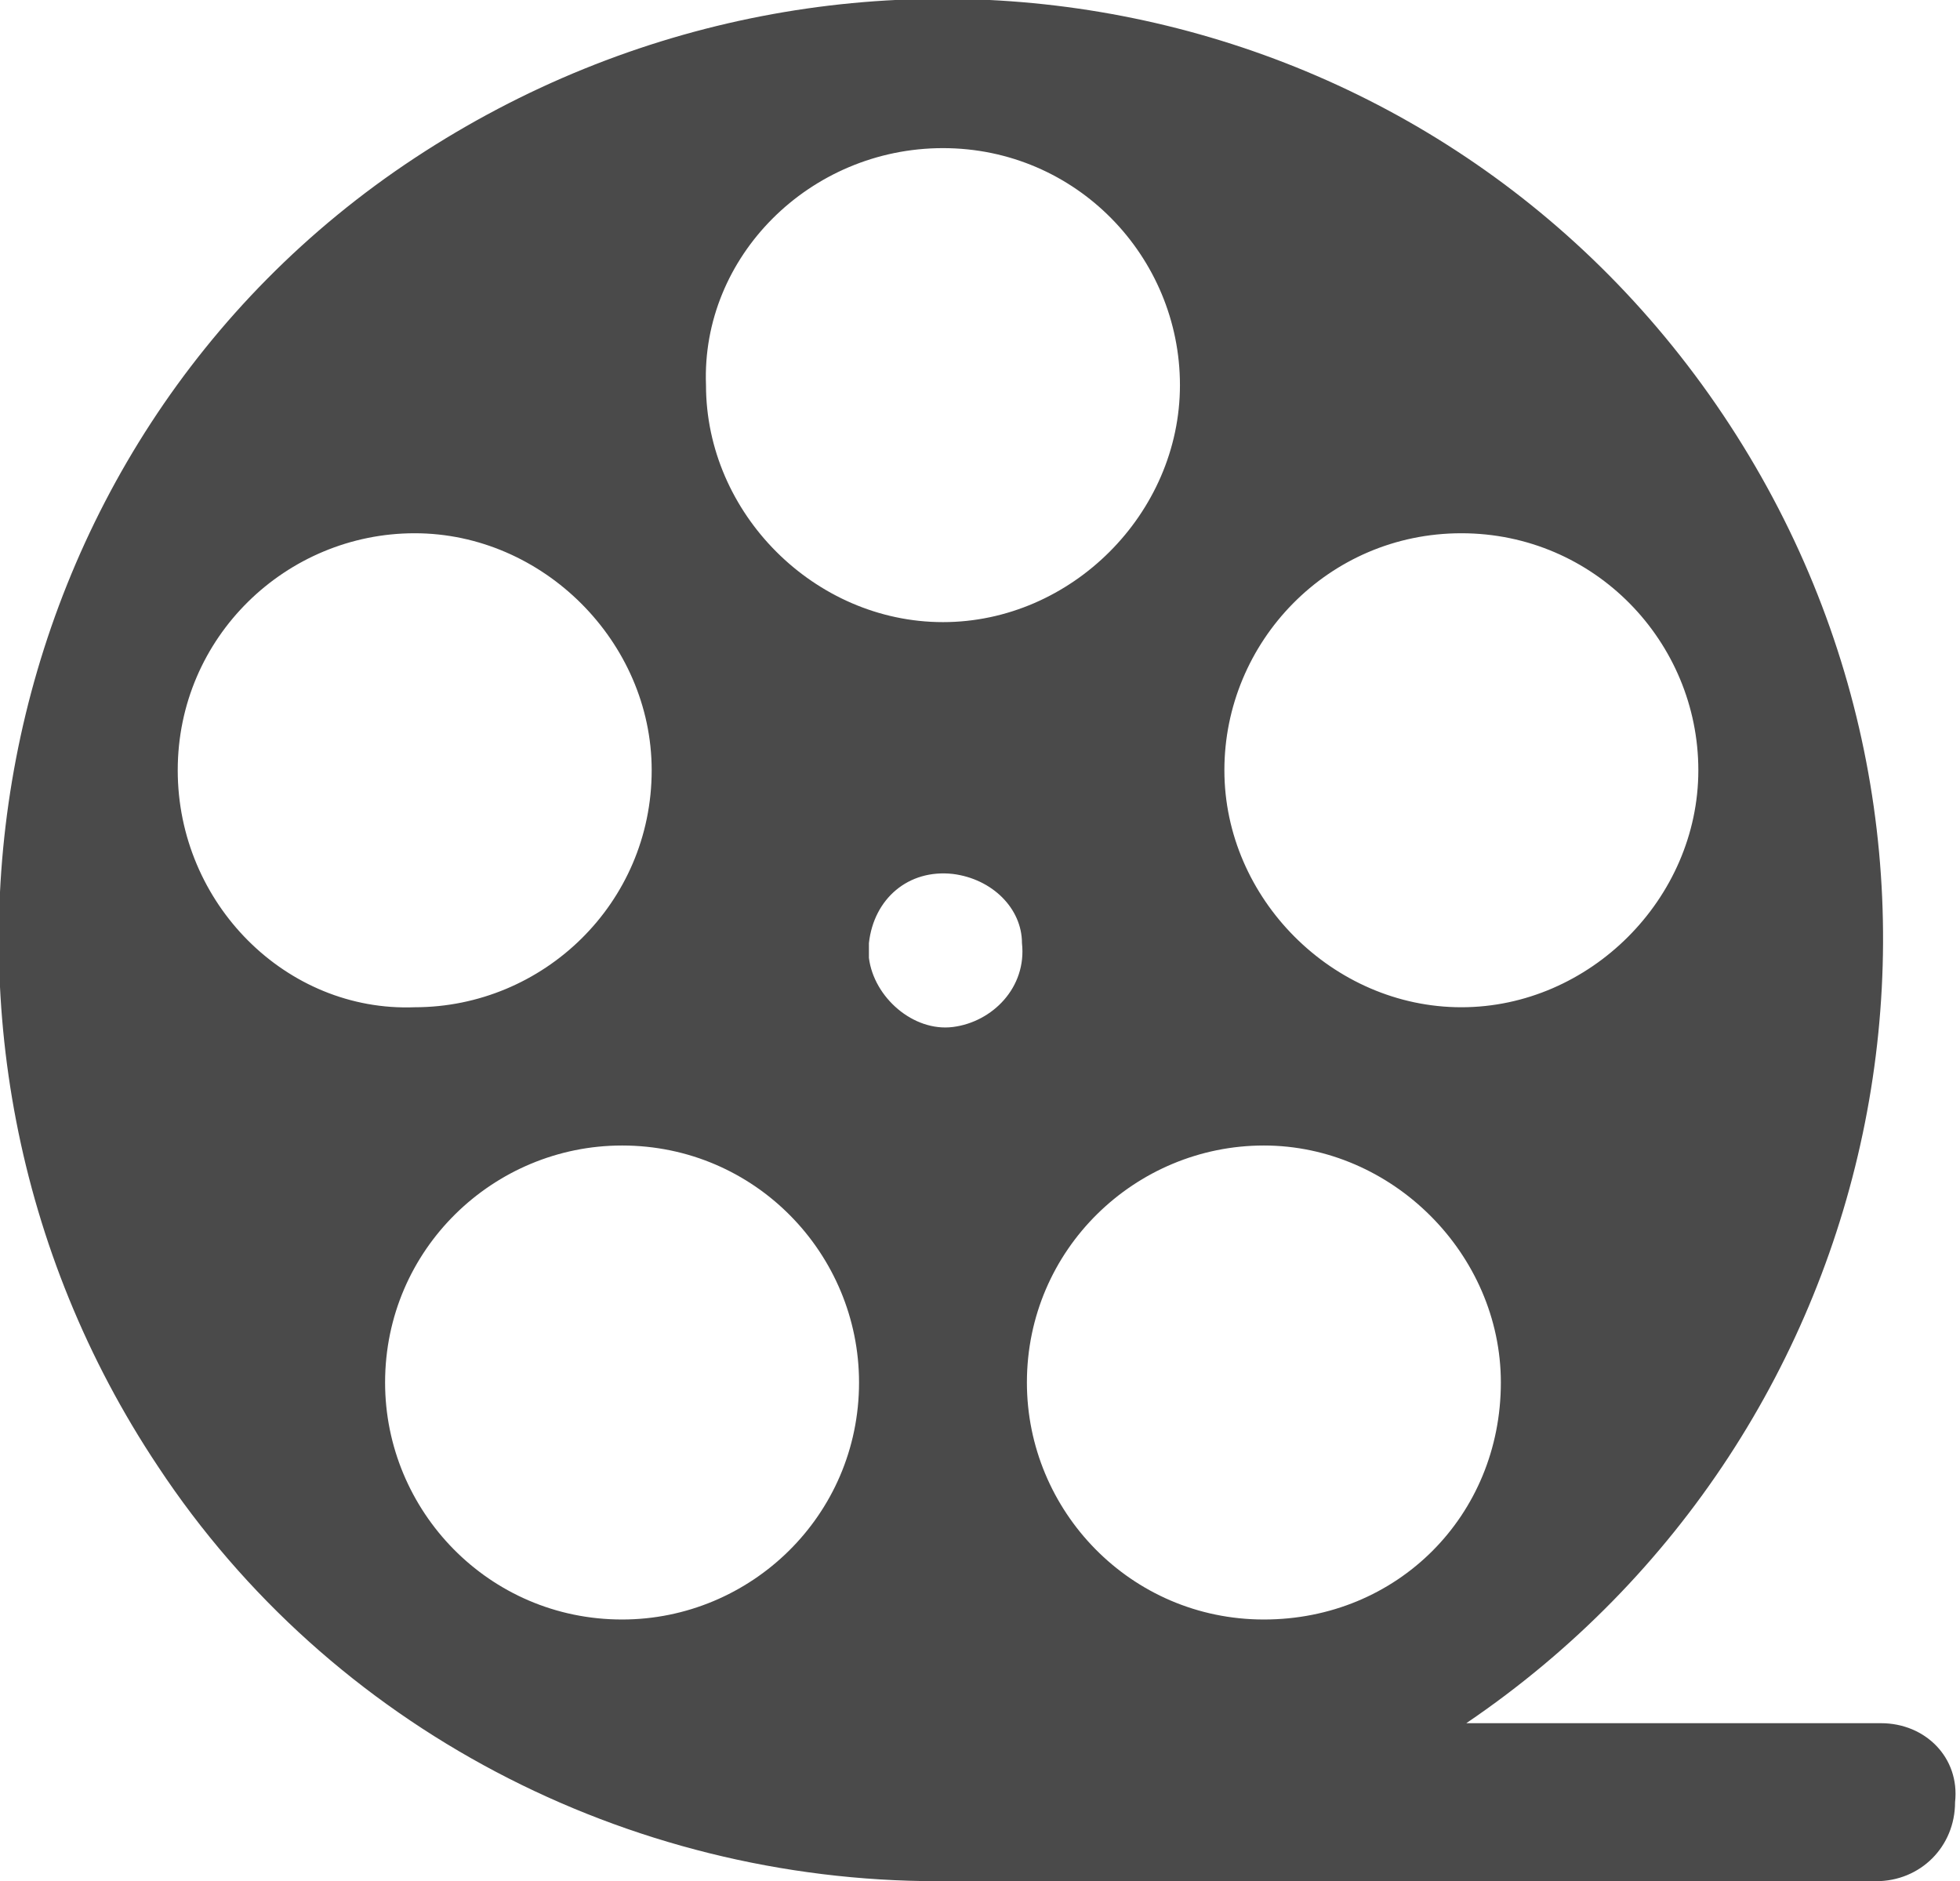 <?xml version="1.0" encoding="utf-8"?>
<!-- Generator: Adobe Illustrator 26.0.3, SVG Export Plug-In . SVG Version: 6.00 Build 0)  -->
<svg version="1.1" id="Layer_1" xmlns="http://www.w3.org/2000/svg" xmlns:xlink="http://www.w3.org/1999/xlink" x="0px" y="0px"
	 viewBox="0 0 39.7 38.1" style="enable-background:new 0 0 39.7 38.1;" xml:space="preserve">
<style type="text/css">
	.st0{fill:#4a4a4a;}
</style>
<g id="Layer_2_00000110472835571191716810000001836208864628544925_">
	<g id="Layer_1-2">
		<path class="st0" d="M38.1,34.9h-8.4c8.7-5.9,11.1-17.7,5.2-26.5S17.2-2.6,8.4,3.2S-2.6,21,3.2,29.7c3.5,5.3,9.5,8.4,15.8,8.4
			c0.3,0,0.6,0,0.8,0h18.2c0.9,0,1.6-0.7,1.6-1.6C39.7,35.6,39,34.9,38.1,34.9L38.1,34.9z M25.6,32.8c-2.7,0-4.8-2.2-4.8-4.8
			c0-2.7,2.2-4.8,4.8-4.8s4.8,2.2,4.8,4.8c0,0,0,0,0,0C30.4,30.7,28.3,32.8,25.6,32.8z M29.6,10.8c2.7,0,4.8,2.2,4.8,4.8
			s-2.2,4.8-4.8,4.8s-4.8-2.2-4.8-4.8l0,0C24.8,13,26.9,10.8,29.6,10.8C29.6,10.8,29.6,10.8,29.6,10.8L29.6,10.8z M19.1,3
			c2.7,0,4.8,2.2,4.8,4.8s-2.2,4.8-4.8,4.8s-4.8-2.2-4.8-4.8c0,0,0,0,0,0C14.2,5.2,16.4,3,19.1,3z M3.6,15.6c0-2.7,2.2-4.8,4.8-4.8
			s4.8,2.2,4.8,4.8c0,2.7-2.2,4.8-4.8,4.8c0,0,0,0,0,0C5.8,20.5,3.6,18.3,3.6,15.6z M12.6,32.8c-2.7,0-4.8-2.2-4.8-4.8
			c0-2.7,2.2-4.8,4.8-4.8c2.7,0,4.8,2.2,4.8,4.8c0,0,0,0,0,0C17.4,30.7,15.2,32.8,12.6,32.8z M17.6,19.1c0.1-0.9,0.8-1.5,1.7-1.4
			c0.8,0.1,1.4,0.7,1.4,1.4c0.1,0.9-0.6,1.6-1.4,1.7s-1.6-0.6-1.7-1.4C17.6,19.2,17.6,19.1,17.6,19.1z"/>
	</g>
</g>
</svg>
